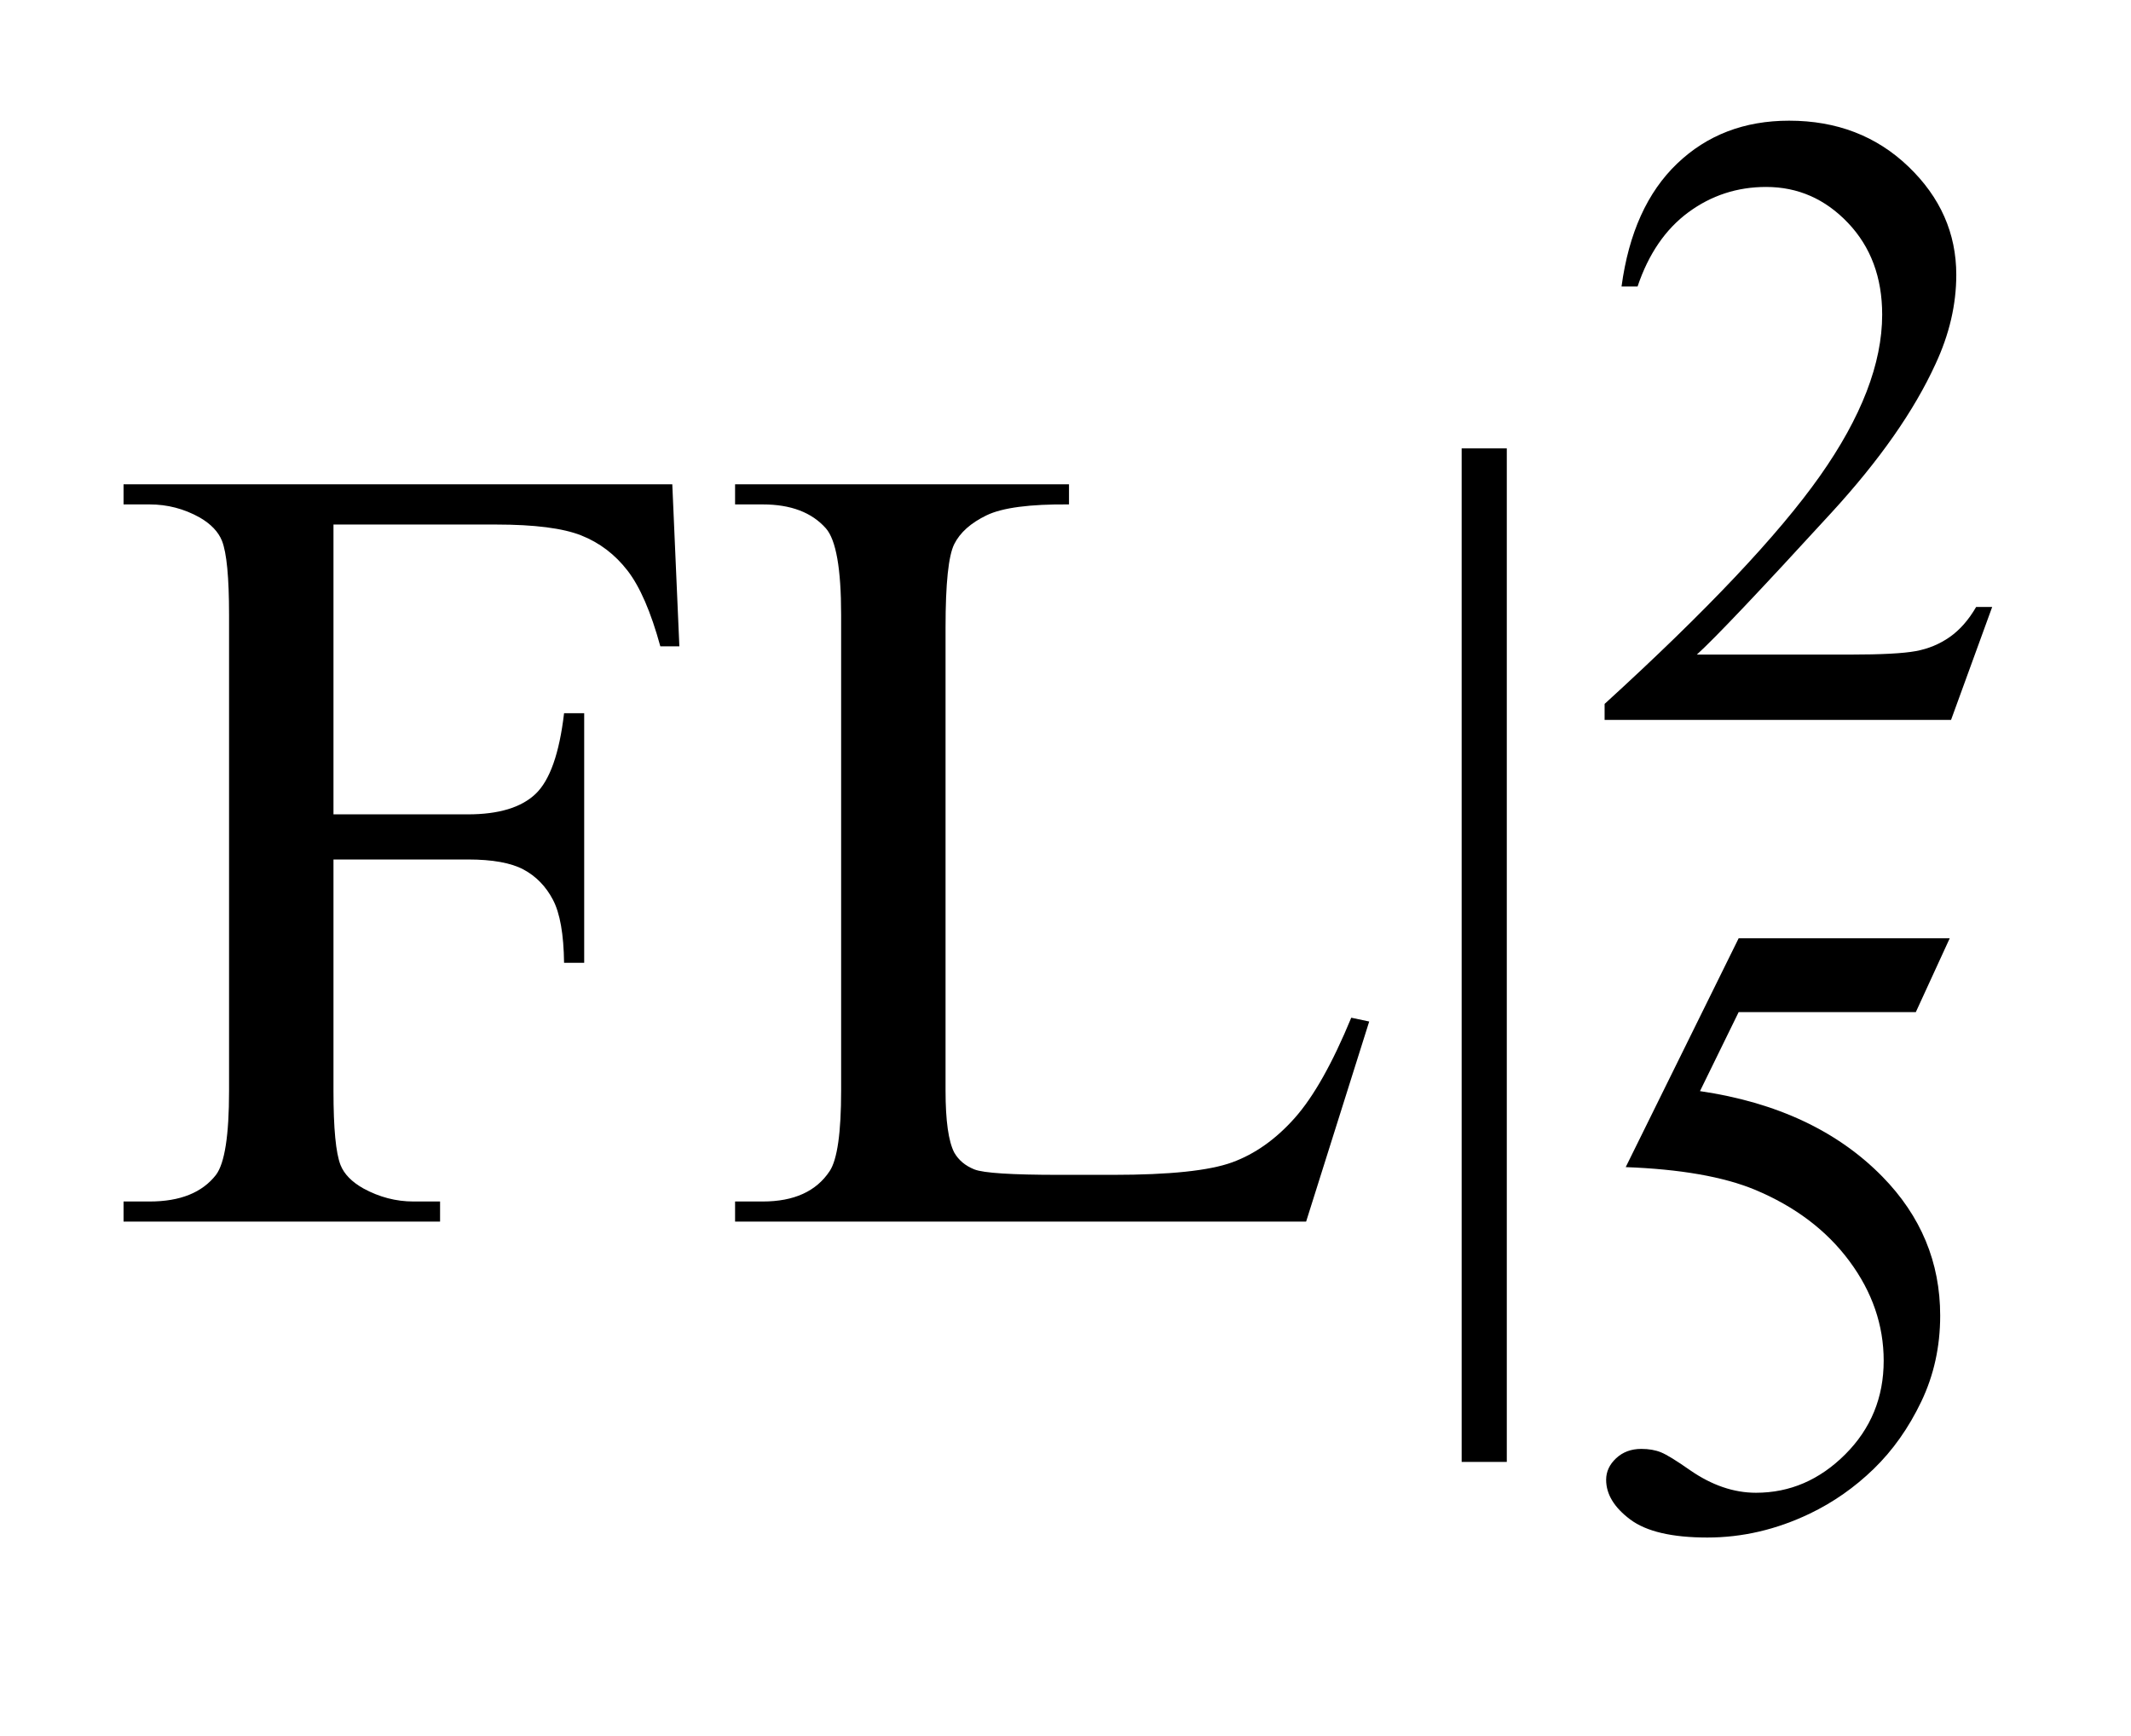 <?xml version="1.0" encoding="UTF-8"?>
<!DOCTYPE svg PUBLIC '-//W3C//DTD SVG 1.0//EN'
          'http://www.w3.org/TR/2001/REC-SVG-20010904/DTD/svg10.dtd'>
<svg stroke-dasharray="none" shape-rendering="auto" xmlns="http://www.w3.org/2000/svg" font-family="'Dialog'" text-rendering="auto" width="27" fill-opacity="1" color-interpolation="auto" color-rendering="auto" preserveAspectRatio="xMidYMid meet" font-size="12px" viewBox="0 0 27 22" fill="black" xmlns:xlink="http://www.w3.org/1999/xlink" stroke="black" image-rendering="auto" stroke-miterlimit="10" stroke-linecap="square" stroke-linejoin="miter" font-style="normal" stroke-width="1" height="22" stroke-dashoffset="0" font-weight="normal" stroke-opacity="1"
><!--Generated by the Batik Graphics2D SVG Generator--><defs id="genericDefs"
  /><g
  ><defs id="defs1"
    ><clipPath clipPathUnits="userSpaceOnUse" id="clipPath1"
      ><path d="M1.017 2.116 L18.143 2.116 L18.143 15.576 L1.017 15.576 L1.017 2.116 Z"
      /></clipPath
      ><clipPath clipPathUnits="userSpaceOnUse" id="clipPath2"
      ><path d="M32.589 67.614 L32.589 497.652 L581.504 497.652 L581.504 67.614 Z"
      /></clipPath
    ></defs
    ><g transform="scale(1.576,1.576) translate(-1.017,-2.116) matrix(0.031,0,0,0.031,0,0)"
    ><path d="M549.453 225.688 L538.781 255 L448.938 255 L448.938 250.844 Q488.578 214.688 504.75 191.773 Q520.922 168.859 520.922 149.875 Q520.922 135.391 512.055 126.07 Q503.188 116.75 490.828 116.75 Q479.594 116.75 470.672 123.32 Q461.75 129.891 457.484 142.578 L453.328 142.578 Q456.125 121.812 467.75 110.688 Q479.375 99.562 496.781 99.562 Q515.312 99.562 527.727 111.469 Q540.141 123.375 540.141 139.547 Q540.141 151.125 534.75 162.688 Q526.438 180.875 507.797 201.203 Q479.828 231.75 472.859 238.047 L512.625 238.047 Q524.75 238.047 529.633 237.148 Q534.516 236.25 538.445 233.492 Q542.375 230.734 545.297 225.688 L549.453 225.688 Z" stroke="none" clip-path="url(#clipPath2)"
    /></g
    ><g transform="matrix(0.049,0,0,0.049,-1.602,-3.335)"
    ><path d="M536.844 310.719 L528.078 329.812 L482.266 329.812 L472.266 350.25 Q502.031 354.625 519.438 372.375 Q534.375 387.641 534.375 408.312 Q534.375 420.328 529.484 430.547 Q524.594 440.766 517.188 447.953 Q509.781 455.141 500.672 459.516 Q487.766 465.703 474.172 465.703 Q460.469 465.703 454.234 461.039 Q448 456.375 448 450.766 Q448 447.609 450.586 445.195 Q453.172 442.781 457.109 442.781 Q460.016 442.781 462.211 443.68 Q464.406 444.578 469.688 448.281 Q478.109 454.125 486.75 454.125 Q499.891 454.125 509.828 444.188 Q519.766 434.25 519.766 419.984 Q519.766 406.172 510.898 394.211 Q502.031 382.25 486.422 375.734 Q474.172 370.688 453.062 369.906 L482.266 310.719 L536.844 310.719 Z" stroke="none" clip-path="url(#clipPath2)"
    /></g
    ><g transform="matrix(0.049,0,0,0.049,-1.602,-3.335)"
    ><path d="M118.922 203.719 L118.922 278.672 L153.656 278.672 Q165.609 278.672 171.164 273.398 Q176.719 268.125 178.547 252.516 L183.75 252.516 L183.75 317.062 L178.547 317.062 Q178.406 305.953 175.664 300.75 Q172.922 295.547 168.07 292.945 Q163.219 290.344 153.656 290.344 L118.922 290.344 L118.922 350.25 Q118.922 364.734 120.75 369.375 Q122.156 372.891 126.656 375.422 Q132.844 378.797 139.594 378.797 L146.484 378.797 L146.484 384 L64.641 384 L64.641 378.797 L71.391 378.797 Q83.203 378.797 88.547 371.906 Q91.922 367.406 91.922 350.25 L91.922 227.062 Q91.922 212.578 90.094 207.938 Q88.688 204.422 84.328 201.891 Q78.281 198.516 71.391 198.516 L64.641 198.516 L64.641 193.312 L206.531 193.312 L208.359 235.219 L203.438 235.219 Q199.781 221.859 194.93 215.602 Q190.078 209.344 182.977 206.531 Q175.875 203.719 160.969 203.719 L118.922 203.719 ZM382.094 331.266 L386.734 332.25 L370.422 384 L222.766 384 L222.766 378.797 L229.938 378.797 Q242.031 378.797 247.234 370.922 Q250.188 366.422 250.188 350.109 L250.188 227.062 Q250.188 209.203 246.25 204.703 Q240.766 198.516 229.938 198.516 L222.766 198.516 L222.766 193.312 L309.109 193.312 L309.109 198.516 Q293.922 198.375 287.805 201.328 Q281.688 204.281 279.438 208.781 Q277.188 213.281 277.188 230.297 L277.188 350.109 Q277.188 361.781 279.438 366.141 Q281.125 369.094 284.641 370.5 Q288.156 371.906 306.578 371.906 L320.5 371.906 Q342.438 371.906 351.297 368.672 Q360.156 365.438 367.469 357.211 Q374.781 348.984 382.094 331.266 ZM422.312 184.031 L422.312 446.156 L410.641 446.156 L410.641 184.031 L422.312 184.031 Z" stroke="none" clip-path="url(#clipPath2)"
    /></g
  ></g
></svg
>

